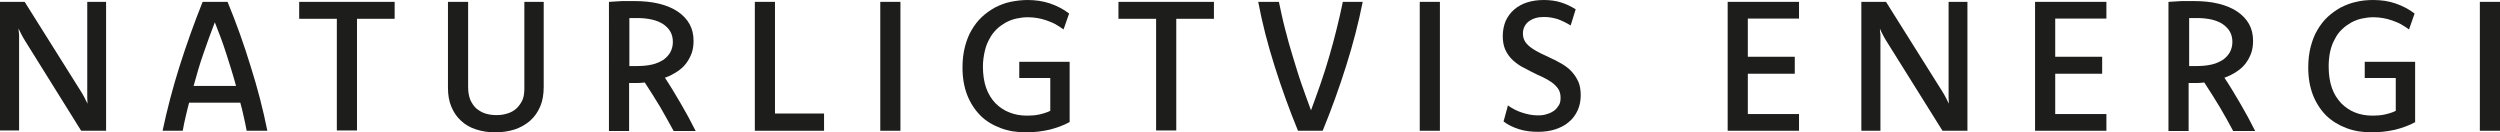 <?xml version="1.0" encoding="UTF-8"?>
<svg xmlns="http://www.w3.org/2000/svg" id="Lager_2" data-name="Lager 2" viewBox="0 0 94.26 4.99">
  <defs>
    <style>
      .cls-1 {
        fill: #1d1d1b;
      }
    </style>
  </defs>
  <g id="Lager_1-2" data-name="Lager 1">
    <g>
      <path class="cls-1" d="M3.99,4.93h-.93L.94,1.53c-.05-.08-.09-.15-.13-.23-.04-.08-.08-.15-.11-.23,0,.08.01.15.02.23,0,.08,0,.15,0,.23v3.39h-.72V.07h.93l2.13,3.39c.05.08.09.15.13.23.04.07.07.15.11.22,0-.07-.01-.15-.01-.22,0-.08,0-.15,0-.22V.07h.71v4.86Z"></path>
      <path class="cls-1" d="M8.58.07c.33.8.62,1.61.87,2.43.26.82.47,1.63.63,2.43h-.78c-.03-.17-.07-.35-.11-.53-.04-.18-.08-.36-.13-.53h-1.93c-.05.18-.09.36-.13.53s-.08.35-.11.53h-.76c.17-.8.38-1.61.64-2.43.26-.82.55-1.63.87-2.43h.93ZM8.9,3.24c-.11-.41-.24-.81-.37-1.22s-.28-.8-.43-1.18c-.15.38-.29.78-.43,1.18-.14.4-.26.81-.37,1.22h1.61Z"></path>
      <path class="cls-1" d="M14.88.71h-1.42v4.21h-.76V.71h-1.42V.07h3.6v.65Z"></path>
      <path class="cls-1" d="M20.5,3.27c0,.28-.04.53-.13.74-.09.21-.21.39-.38.54-.16.14-.35.25-.58.33-.22.07-.47.11-.74.11s-.5-.04-.72-.11c-.22-.07-.41-.18-.56-.32-.16-.14-.28-.32-.37-.53-.09-.21-.13-.45-.13-.72V.07h.76v3.21c0,.19.03.35.08.48.06.13.13.24.23.33.1.08.21.15.34.19s.27.06.42.06.28-.02.41-.06c.13-.04.24-.1.33-.18s.17-.19.23-.31c.06-.13.08-.28.08-.46V.07h.73v3.21Z"></path>
      <path class="cls-1" d="M22.97.07c.17-.01.33-.02.49-.03.16,0,.31,0,.44,0,.35,0,.67.03.95.1s.52.17.71.3c.19.13.34.29.44.47s.15.39.15.63c0,.16-.02.32-.07.46-.05.14-.12.27-.21.39-.09.12-.2.22-.34.31s-.28.17-.46.23c.2.3.39.62.59.96.2.34.39.69.57,1.05h-.83c-.16-.29-.33-.6-.51-.91-.19-.31-.38-.62-.58-.92-.09.01-.18.02-.28.02-.1,0-.2,0-.31,0v1.81h-.76V.07ZM23.73,2.49c.05,0,.1,0,.15,0,.05,0,.1,0,.15,0,.21,0,.4-.02.57-.06.17-.04.31-.11.42-.18.11-.08.2-.18.26-.29.06-.12.09-.24.09-.38s-.03-.27-.09-.38c-.06-.11-.15-.2-.26-.28-.12-.08-.26-.14-.43-.18-.17-.04-.36-.06-.57-.06-.04,0-.09,0-.14,0-.05,0-.1,0-.15,0v1.81Z"></path>
      <path class="cls-1" d="M29.22,4.28h1.85v.65h-2.61V.07h.76v4.21Z"></path>
      <path class="cls-1" d="M33.95,4.93h-.76V.07h.76v4.86Z"></path>
      <path class="cls-1" d="M40.33,4.6c-.23.13-.49.22-.76.29-.27.06-.57.1-.88.1-.35,0-.67-.05-.96-.16-.29-.11-.55-.26-.76-.47-.21-.21-.38-.47-.5-.77-.12-.31-.18-.65-.18-1.05,0-.28.03-.53.09-.77.06-.23.14-.45.25-.63.11-.19.24-.36.39-.5.15-.14.32-.26.5-.36.18-.09.38-.17.58-.21s.42-.07.64-.07c.3,0,.58.04.85.13.26.09.5.21.72.38l-.21.6c-.1-.07-.2-.14-.31-.2-.11-.06-.22-.1-.33-.14-.11-.04-.23-.07-.35-.09s-.24-.03-.36-.03c-.15,0-.29.02-.43.05-.14.03-.27.08-.4.15-.12.07-.24.15-.34.25s-.2.22-.27.36c-.08.14-.14.29-.18.47-.04.17-.07.37-.07.58,0,.3.04.57.12.8.08.23.2.42.35.58.15.15.32.27.53.35.2.08.42.12.66.12.16,0,.31-.01.45-.04s.28-.07.43-.14v-1.24h-1.17v-.61h1.9v2.29Z"></path>
      <path class="cls-1" d="M45.77.71h-1.42v4.21h-.76V.71h-1.42V.07h3.6v.65Z"></path>
      <path class="cls-1" d="M51.38.07c-.16.8-.37,1.61-.63,2.43s-.55,1.63-.88,2.43h-.93c-.33-.8-.62-1.61-.88-2.43-.26-.82-.47-1.63-.62-2.43h.78c.07.33.14.67.23,1.01.09.35.18.69.29,1.04s.21.7.33,1.04c.12.34.24.68.36,1,.12-.32.24-.66.36-1,.12-.35.23-.69.33-1.04.1-.35.2-.7.28-1.04.09-.35.16-.68.23-1.01h.76Z"></path>
      <path class="cls-1" d="M54.29,4.93h-.76V.07h.76v4.86Z"></path>
      <path class="cls-1" d="M56.86,3.98c.17.12.35.21.54.27.19.06.38.1.58.1.13,0,.24-.01.35-.05.11-.03.2-.08.27-.13.08-.06.13-.13.18-.21s.06-.18.06-.28c0-.13-.03-.24-.09-.33-.06-.09-.15-.18-.25-.25-.1-.07-.22-.14-.35-.2-.13-.06-.27-.12-.4-.19-.14-.07-.27-.14-.4-.21-.13-.08-.25-.17-.35-.27-.1-.1-.19-.23-.25-.37-.06-.14-.09-.31-.09-.5,0-.21.04-.4.11-.57.08-.17.18-.31.32-.43s.3-.21.49-.27c.19-.06.4-.09.63-.09s.45.03.64.09c.2.06.38.15.56.26l-.19.61c-.16-.1-.33-.18-.49-.24-.17-.05-.34-.08-.51-.08-.11,0-.22.01-.32.04-.1.03-.18.07-.25.12-.07.05-.13.12-.17.2-.04.08-.06.17-.06.26,0,.13.03.23.09.32s.15.17.25.24c.1.07.22.14.35.2.13.06.26.12.4.19.14.06.27.14.4.21.13.08.25.17.35.28.1.11.18.23.25.38.06.14.09.31.09.51,0,.21-.04.41-.12.58-.08.17-.19.32-.34.44-.14.12-.32.21-.51.27s-.41.09-.64.09c-.26,0-.5-.03-.72-.1-.22-.07-.41-.16-.58-.29l.17-.62Z"></path>
      <path class="cls-1" d="M67.83.7h-1.93v1.44h1.77v.64h-1.77v1.52h1.93v.63h-2.69V.07h2.69v.63Z"></path>
      <path class="cls-1" d="M74.17,4.93h-.93l-2.12-3.39c-.05-.08-.09-.15-.13-.23-.04-.08-.08-.15-.11-.23,0,.08.01.15.02.23,0,.08,0,.15,0,.23v3.39h-.72V.07h.93l2.13,3.39c.05.08.09.15.13.23.04.07.07.15.11.22,0-.07-.01-.15-.01-.22,0-.08,0-.15,0-.22V.07h.71v4.86Z"></path>
      <path class="cls-1" d="M79.42.7h-1.93v1.44h1.77v.64h-1.77v1.52h1.93v.63h-2.69V.07h2.69v.63Z"></path>
      <path class="cls-1" d="M81.77.07c.17-.01.33-.02.49-.03.16,0,.3,0,.44,0,.35,0,.67.03.95.1s.52.17.71.3.34.29.44.47.15.39.15.63c0,.16-.02.32-.07.46-.05.14-.12.27-.21.39-.09.12-.2.22-.34.31-.13.09-.29.17-.46.23.2.3.39.62.59.96.2.34.39.69.57,1.05h-.83c-.15-.29-.33-.6-.51-.91-.19-.31-.38-.62-.58-.92-.09.01-.18.02-.28.02-.1,0-.2,0-.31,0v1.81h-.76V.07ZM82.53,2.49c.05,0,.1,0,.15,0,.05,0,.1,0,.15,0,.21,0,.4-.02.57-.06.17-.04.31-.11.42-.18.11-.08.2-.18.26-.29.06-.12.09-.24.09-.38s-.03-.27-.09-.38-.15-.2-.26-.28c-.11-.08-.26-.14-.42-.18-.17-.04-.36-.06-.57-.06-.05,0-.09,0-.14,0-.05,0-.1,0-.15,0v1.81Z"></path>
      <path class="cls-1" d="M91.07,4.6c-.23.13-.49.22-.76.29-.27.06-.57.1-.88.1-.35,0-.67-.05-.96-.16-.29-.11-.54-.26-.76-.47-.21-.21-.38-.47-.5-.77-.12-.31-.18-.65-.18-1.05,0-.28.03-.53.09-.77.06-.23.14-.45.25-.63.11-.19.24-.36.39-.5.15-.14.32-.26.5-.36.18-.09.38-.17.58-.21.2-.05.42-.07.64-.07.3,0,.58.04.84.13.26.09.5.21.72.38l-.21.6c-.1-.07-.2-.14-.31-.2-.11-.06-.22-.1-.33-.14-.11-.04-.23-.07-.35-.09s-.24-.03-.36-.03c-.15,0-.29.02-.43.05-.14.03-.27.08-.4.15-.12.07-.24.15-.34.25-.11.1-.2.22-.27.36-.08.14-.14.29-.18.47-.04.17-.06.37-.06.58,0,.3.04.57.12.8.08.23.2.42.35.58.15.15.32.27.52.35.2.08.42.12.66.12.16,0,.31-.01.45-.04.14-.03.29-.07.43-.14v-1.24h-1.17v-.61h1.9v2.29Z"></path>
      <path class="cls-1" d="M94.26,4.93h-.76V.07h.76v4.86Z"></path>
    </g>
  </g>
</svg>
